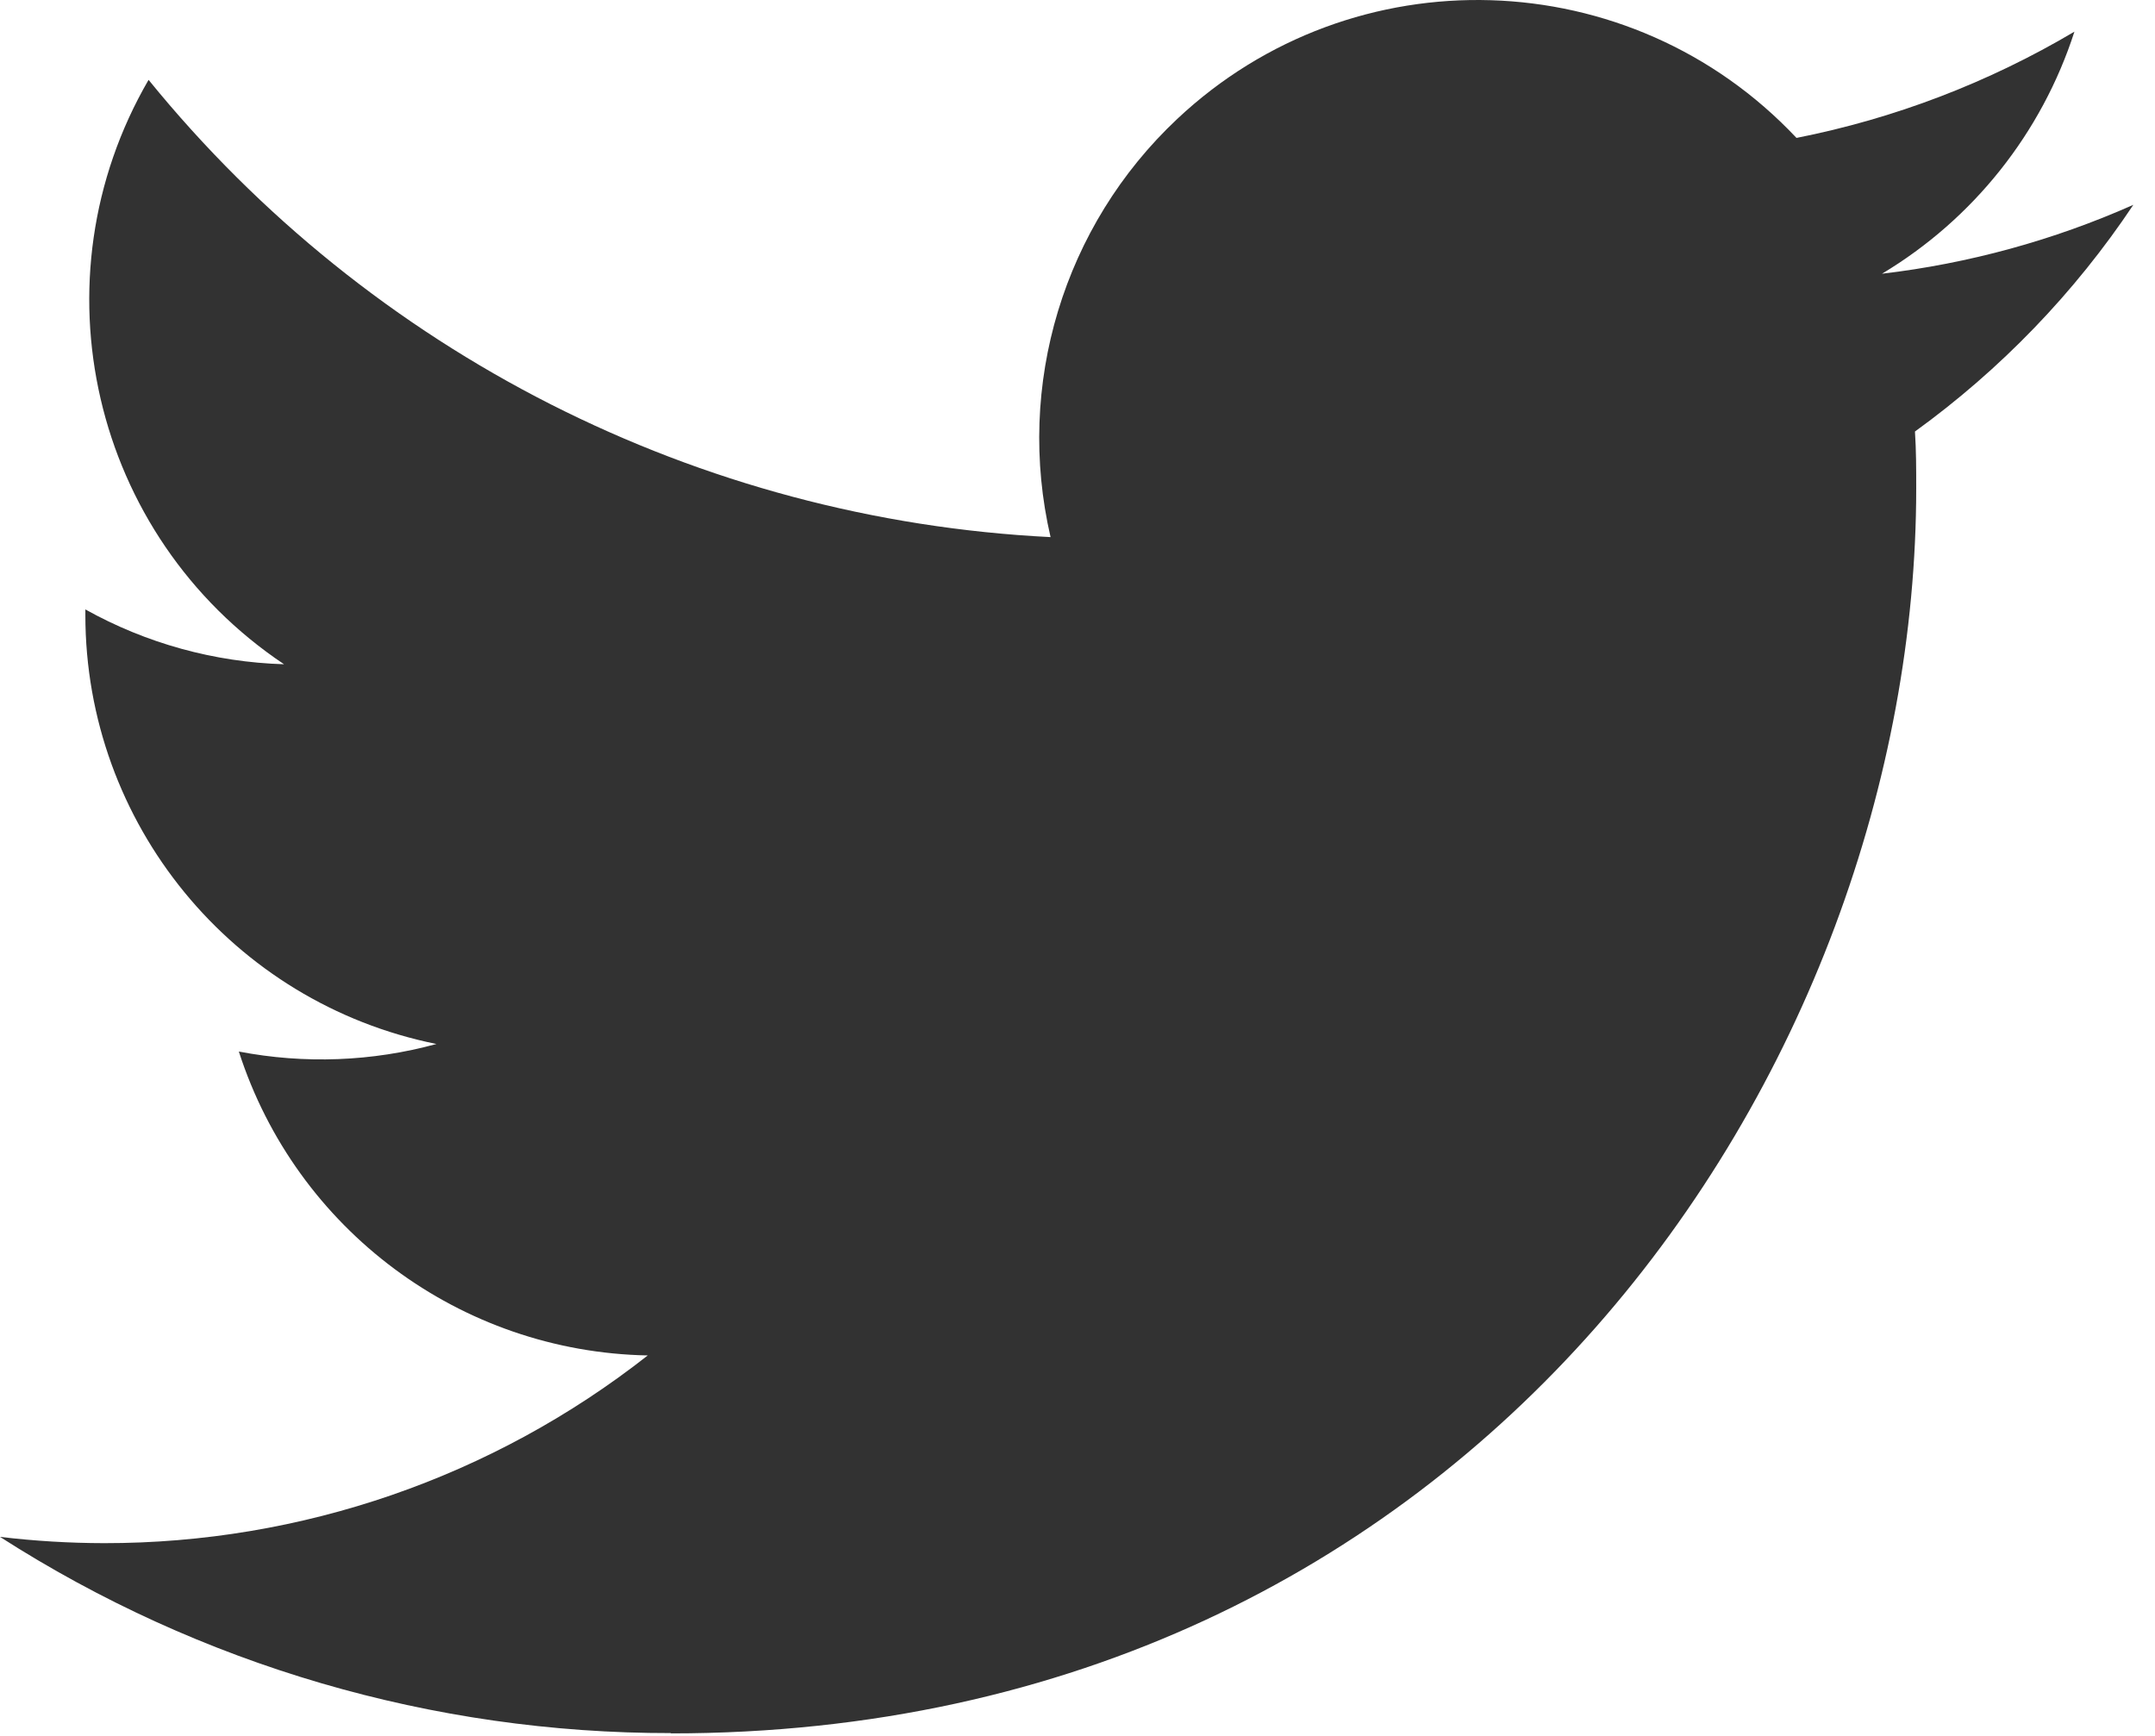 <svg width="36" height="29" viewBox="0 0 36 29" fill="none" xmlns="http://www.w3.org/2000/svg">
<path d="M31.99 7.209C32.011 7.523 32.011 7.837 32.011 8.155C32.011 17.816 24.657 28.958 11.208 28.958V28.953C7.235 28.958 3.344 27.82 0 25.675C0.578 25.744 1.158 25.779 1.74 25.78C5.033 25.783 8.231 24.679 10.821 22.644C7.692 22.585 4.949 20.545 3.99 17.567C5.086 17.778 6.216 17.735 7.291 17.441C3.88 16.752 1.426 13.755 1.426 10.274C1.426 10.242 1.426 10.212 1.426 10.181C2.442 10.748 3.58 11.062 4.745 11.097C1.532 8.949 0.541 4.675 2.482 1.334C6.194 5.902 11.671 8.679 17.55 8.973C16.961 6.433 17.766 3.772 19.666 1.987C22.611 -0.781 27.242 -0.64 30.011 2.304C31.648 1.981 33.218 1.38 34.654 0.529C34.108 2.221 32.965 3.659 31.439 4.573C32.889 4.402 34.305 4.014 35.638 3.422C34.657 4.893 33.42 6.174 31.99 7.209Z" fill="#323232"/>
</svg>
